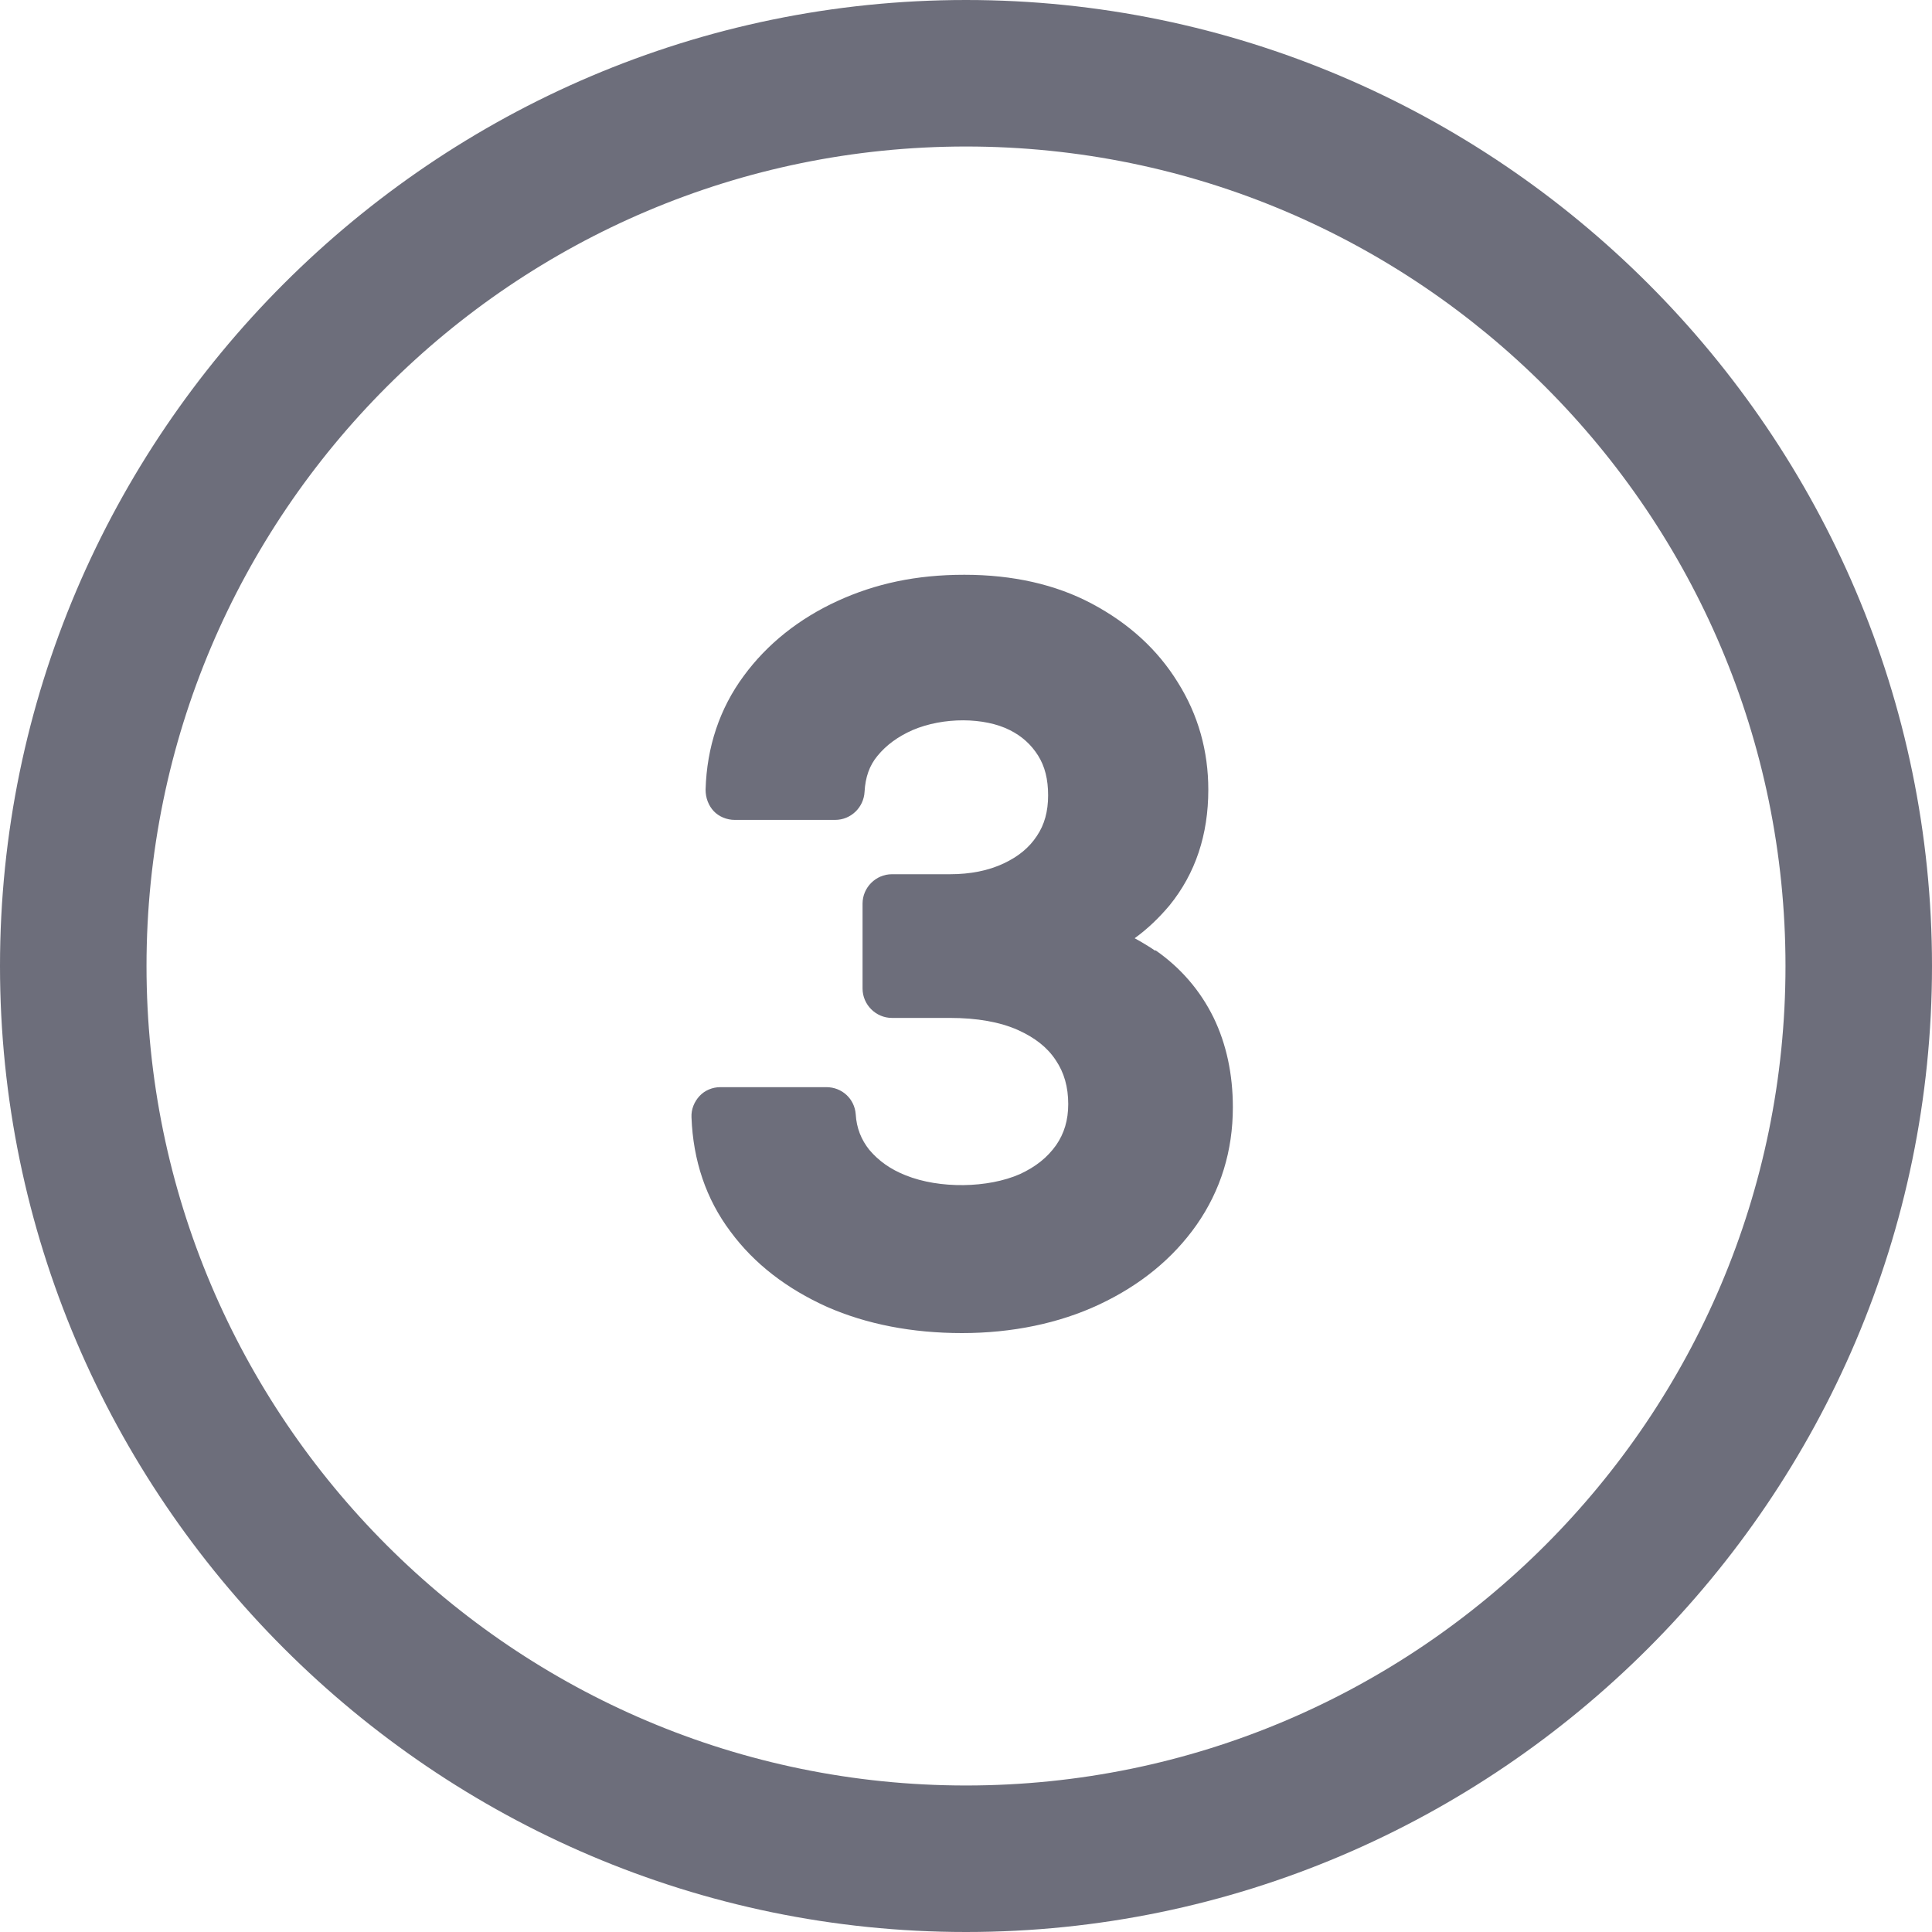 <?xml version="1.0" encoding="UTF-8"?> <svg xmlns="http://www.w3.org/2000/svg" id="Layer_2" width="48" height="48" viewBox="0 0 48 48"><g id="Layer_1-2"><path d="M24,0C10.8,0,0,10.8,0,24s10.8,24,24,24,24-10.8,24-24S37.2,0,24,0ZM24,44.36c-11.23,0-20.36-9.13-20.36-20.36S12.77,3.64,24,3.64s20.36,9.13,20.36,20.36-9.13,20.36-20.36,20.36Z" fill="#6d6e7b"></path><path d="M28.7,23.62c-.16-.11-.33-.21-.51-.31.32-.23.61-.51.87-.82.64-.79.96-1.75.96-2.87,0-.96-.25-1.86-.76-2.67-.5-.81-1.21-1.46-2.13-1.95-.9-.48-1.97-.72-3.17-.72s-2.21.22-3.15.65c-.96.44-1.75,1.07-2.33,1.86-.6.81-.92,1.77-.95,2.83,0,.2.07.39.2.53s.33.22.52.22h2.5c.39,0,.71-.31.73-.7.02-.36.12-.65.32-.89.22-.27.51-.48.87-.64.77-.33,1.79-.32,2.42,0,.3.15.53.36.7.63.17.27.25.59.25.99s-.09.73-.28,1.01c-.19.29-.46.51-.82.68-.38.18-.83.27-1.34.27h-1.44c-.4,0-.73.33-.73.73v2.11c0,.4.33.73.73.73h1.44c.67,0,1.24.1,1.69.3.42.19.73.43.94.75.21.31.31.67.31,1.09,0,.4-.1.73-.3,1.02-.22.31-.51.54-.9.72-.79.35-2,.37-2.84.03-.38-.15-.67-.36-.9-.63-.2-.25-.32-.54-.34-.89-.03-.38-.34-.67-.73-.67h-2.63c-.2,0-.39.08-.52.22s-.21.33-.2.53c.04,1.07.36,2.03.97,2.84.59.8,1.4,1.42,2.4,1.87.98.43,2.11.65,3.35.65s2.41-.24,3.41-.71c1.02-.48,1.83-1.14,2.42-1.98.6-.86.9-1.84.9-2.92,0-.82-.16-1.57-.48-2.23-.33-.67-.81-1.23-1.44-1.67Z" fill="#6d6e7b"></path></g></svg> 